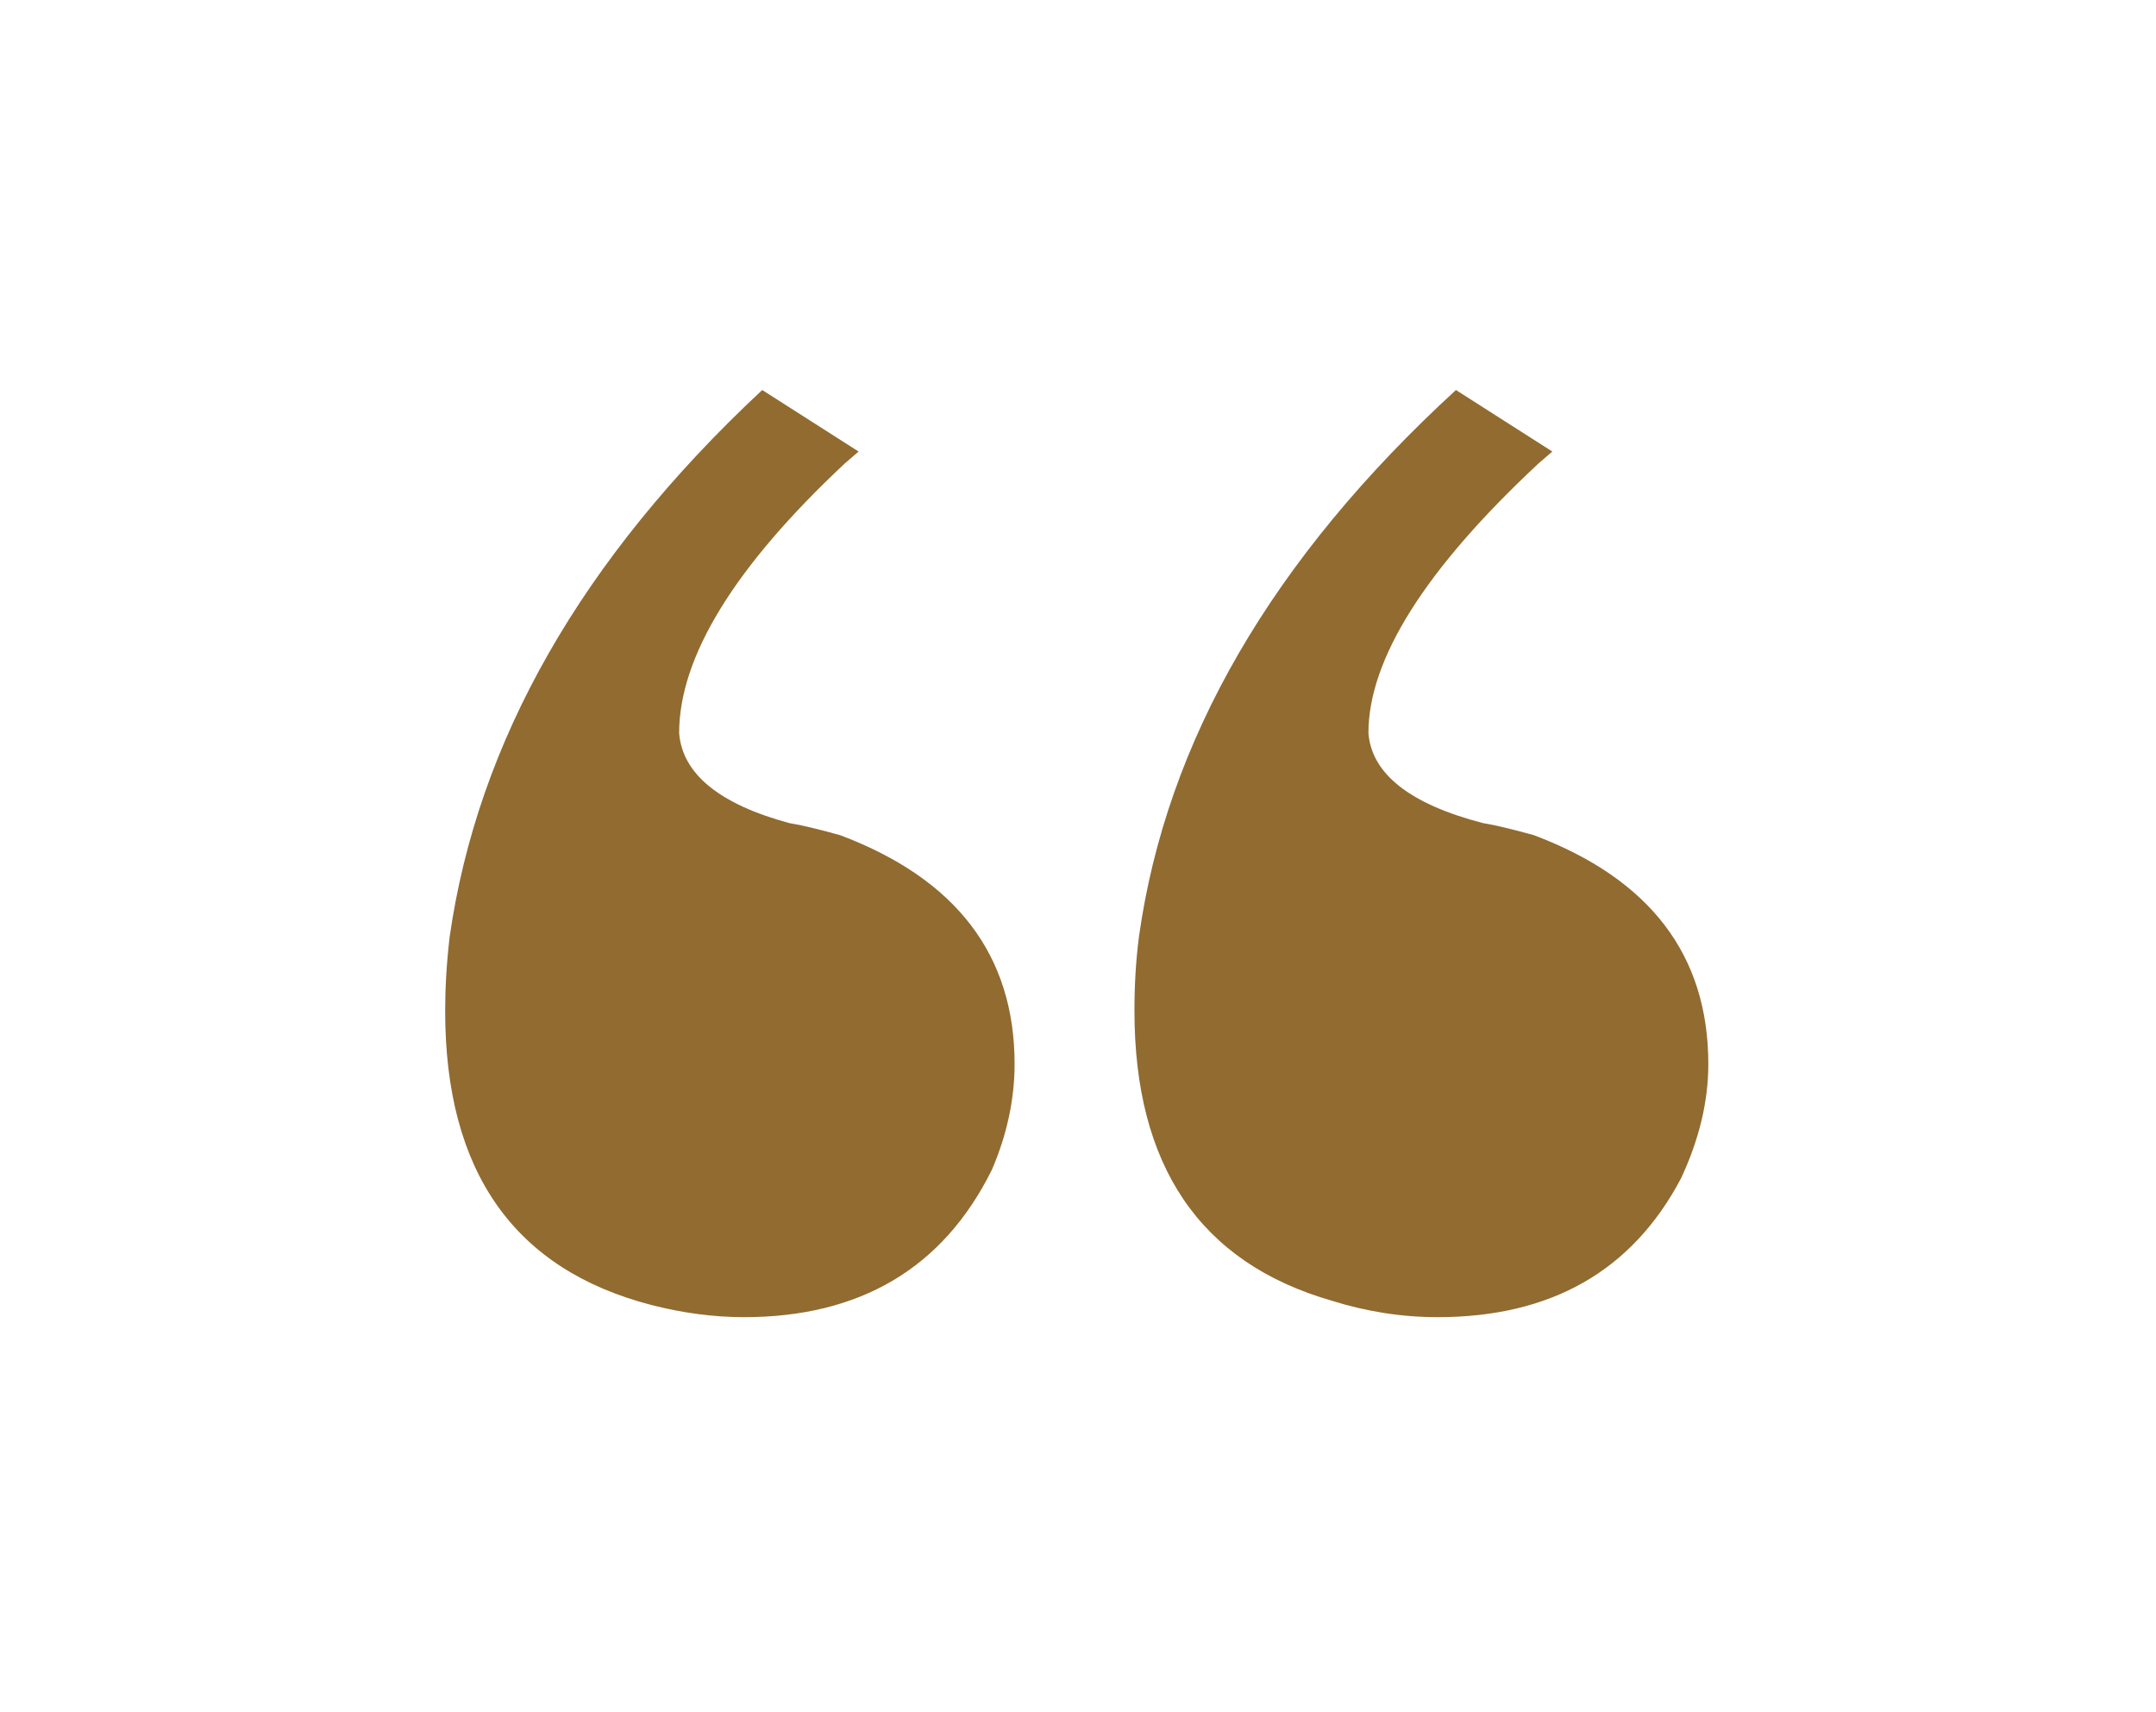 <svg xmlns="http://www.w3.org/2000/svg" viewBox="0 0 34 27">
  <g>
    <g id="Layer_1">
      <path fill="#916b30" fill-rule="evenodd" d="M7.09 14.78c.44-3.09 2.08-5.97 4.93-8.63l1.52.97-.22.19c-1.74 1.63-2.61 3.05-2.61 4.25.05.64.63 1.12 1.74 1.42.24.04.51.11.8.19 1.83.69 2.75 1.89 2.75 3.61 0 .57-.13 1.14-.36 1.67-.77 1.55-2.08 2.32-3.91 2.32-.49 0-.98-.07-1.45-.19-2.17-.56-3.26-2.1-3.26-4.64 0-.34.02-.73.07-1.16Zm10.87 0c.43-3.09 2.1-5.97 5-8.63l1.52.97-.22.19c-1.79 1.67-2.68 3.09-2.68 4.25.05.64.65 1.12 1.81 1.42.24.04.51.11.8.19 1.83.69 2.75 1.89 2.75 3.61 0 .6-.15 1.2-.43 1.8-.77 1.46-2.05 2.19-3.84 2.19-.57 0-1.13-.09-1.67-.26-2.08-.6-3.11-2.13-3.11-4.57 0-.39.02-.77.07-1.16Z"/>
    </g>
  </g>
</svg>
